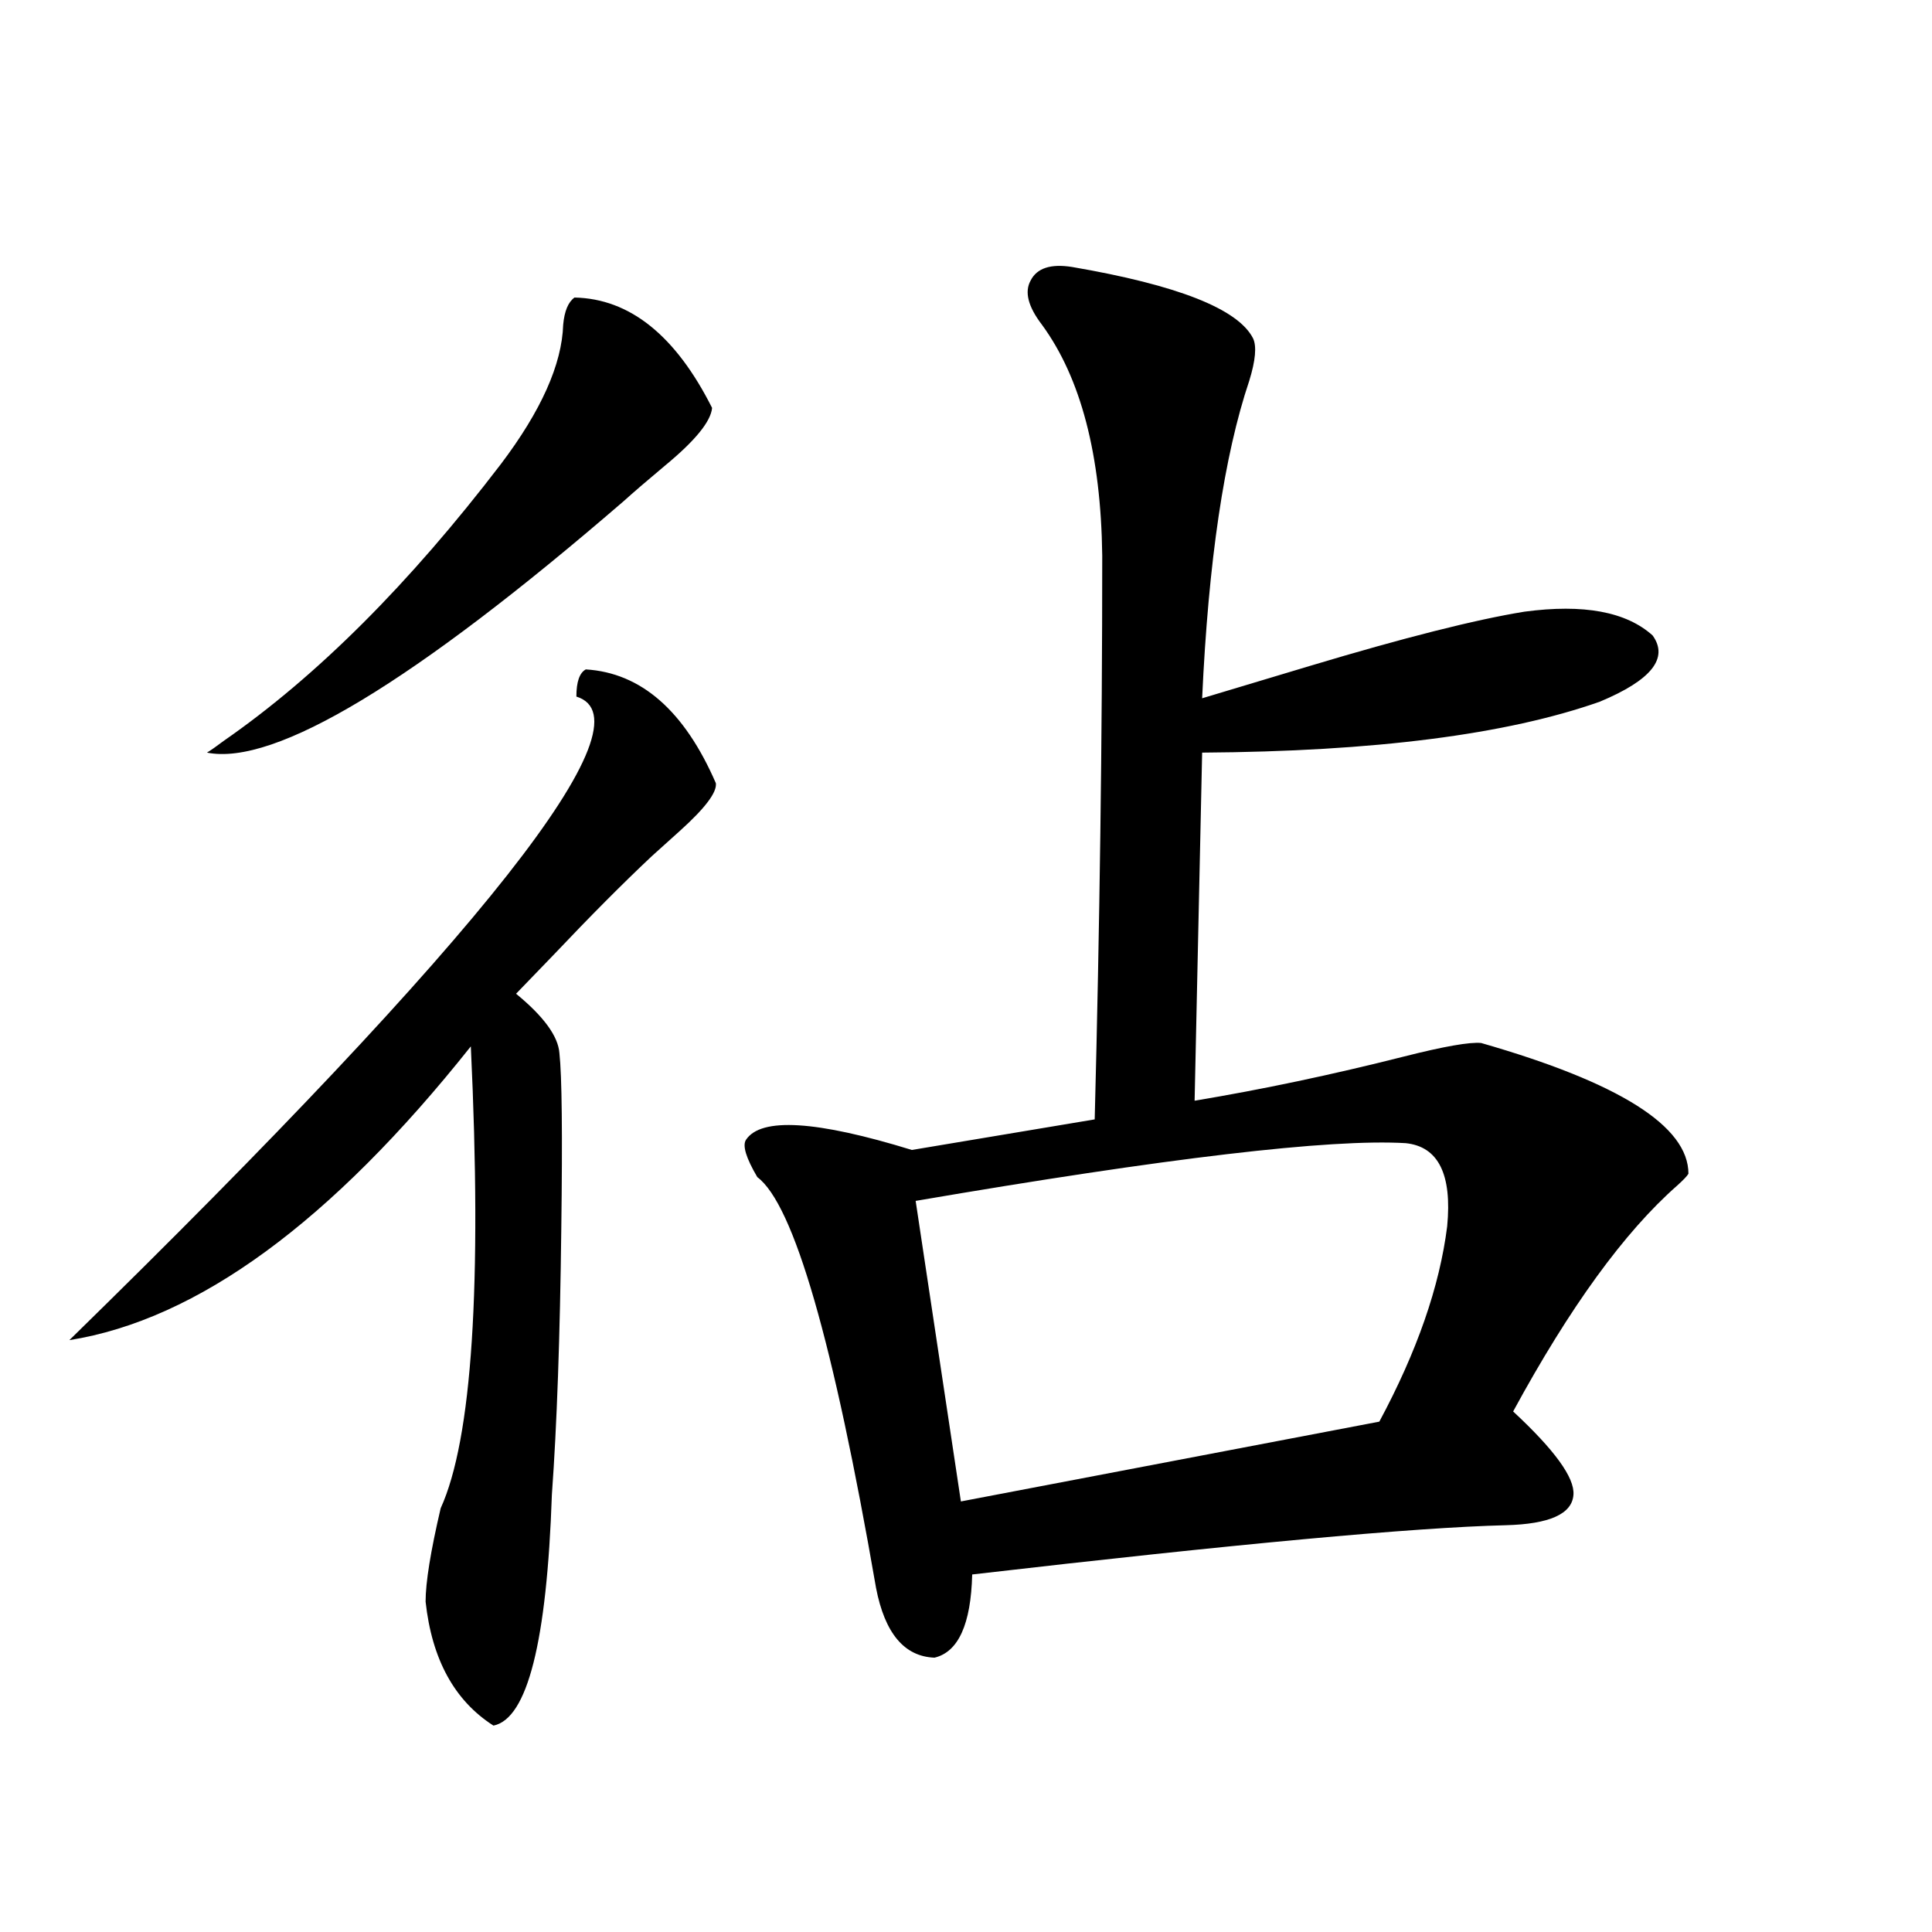 <?xml version="1.0" encoding="utf-8"?>
<!-- Generator: Adobe Illustrator 16.0.0, SVG Export Plug-In . SVG Version: 6.00 Build 0)  -->
<!DOCTYPE svg PUBLIC "-//W3C//DTD SVG 1.1//EN" "http://www.w3.org/Graphics/SVG/1.1/DTD/svg11.dtd">
<svg version="1.1" id="图层_1" xmlns="http://www.w3.org/2000/svg" xmlns:xlink="http://www.w3.org/1999/xlink" x="0px" y="0px"
	 width="1000px" height="1000px" viewBox="0 0 1000 1000" enable-background="new 0 0 1000 1000" xml:space="preserve">
<path d="M303.212,346.484c28.612,1.758,51.051,21.396,67.315,58.887c0.641,4.697-5.533,12.896-18.536,24.609
	c-6.509,5.864-11.387,10.259-14.634,13.184c-14.969,14.063-31.874,31.064-50.73,50.977c-8.46,8.789-14.969,15.532-19.512,20.215
	c14.299,11.729,21.783,21.973,22.438,30.762c1.296,11.729,1.616,41.899,0.976,90.527c-0.655,56.25-2.286,102.256-4.878,137.988
	c-2.606,76.163-12.683,116.016-30.243,119.531c-20.167-12.895-31.874-34.277-35.121-64.16c0-9.956,2.592-26.064,7.805-48.34
	c16.25-35.732,21.463-115.425,15.609-239.063c-72.193,90.83-141.46,141.504-207.8,152.051
	C250.53,483.896,337.998,372.852,298.334,360.547C298.334,352.939,299.95,348.242,303.212,346.484z M297.358,154.004
	c28.612,0.591,52.347,19.639,71.218,57.129c-0.655,7.031-8.78,17.002-24.39,29.883c-9.115,7.622-16.265,13.774-21.463,18.457
	C214.099,353.228,142.24,396.582,107.119,389.551c1.951-1.167,4.878-3.213,8.78-6.152c48.124-33.398,95.928-81.147,143.411-143.262
	c20.808-27.534,31.539-51.553,32.194-72.07C292.146,161.035,294.097,156.353,297.358,154.004z M648.569,175.098
	c1.951,4.106,1.296,11.426-1.951,21.973c-13.018,38.672-21.143,93.467-24.39,164.355c13.658-4.092,32.194-9.668,55.608-16.699
	c48.779-14.639,85.852-24.019,111.217-28.125c30.563-4.092,52.682,0,66.34,12.305c8.445,11.729-0.655,23.154-27.316,34.277
	c-48.139,17.002-116.75,25.791-205.849,26.367l-3.902,180.176c35.121-5.85,71.218-13.472,108.29-22.852
	c20.808-5.273,34.146-7.607,39.999-7.031c71.538,20.518,107.314,43.066,107.314,67.676c-0.655,1.182-2.606,3.228-5.854,6.152
	c-27.316,24.033-55.608,62.993-84.876,116.895c21.463,19.927,31.859,34.277,31.219,43.066c-0.655,9.971-12.362,15.244-35.121,15.82
	c-47.483,1.182-139.509,9.668-276.091,25.488c-0.655,25.777-7.164,40.128-19.512,43.066c-15.609-0.59-25.7-12.606-30.243-36.035
	c-22.118-127.729-42.605-198.633-61.462-212.695c-5.854-9.956-7.805-16.396-5.854-19.336c7.805-11.714,36.417-9.956,85.852,5.273
	l94.632-15.82c2.592-100.195,3.902-197.451,3.902-291.797c-0.655-52.144-11.066-91.982-31.219-119.531
	c-7.164-9.365-9.115-16.987-5.854-22.852c3.247-6.44,10.396-8.789,21.463-7.031C609.546,147.563,640.765,159.868,648.569,175.098z
	 M727.592,591.699c-39.023-2.334-123.579,7.622-253.652,29.883l23.414,155.566l216.58-41.309
	c19.512-36.323,31.219-70.01,35.121-101.074C751.646,607.822,744.497,593.457,727.592,591.699z"/>
</svg>
